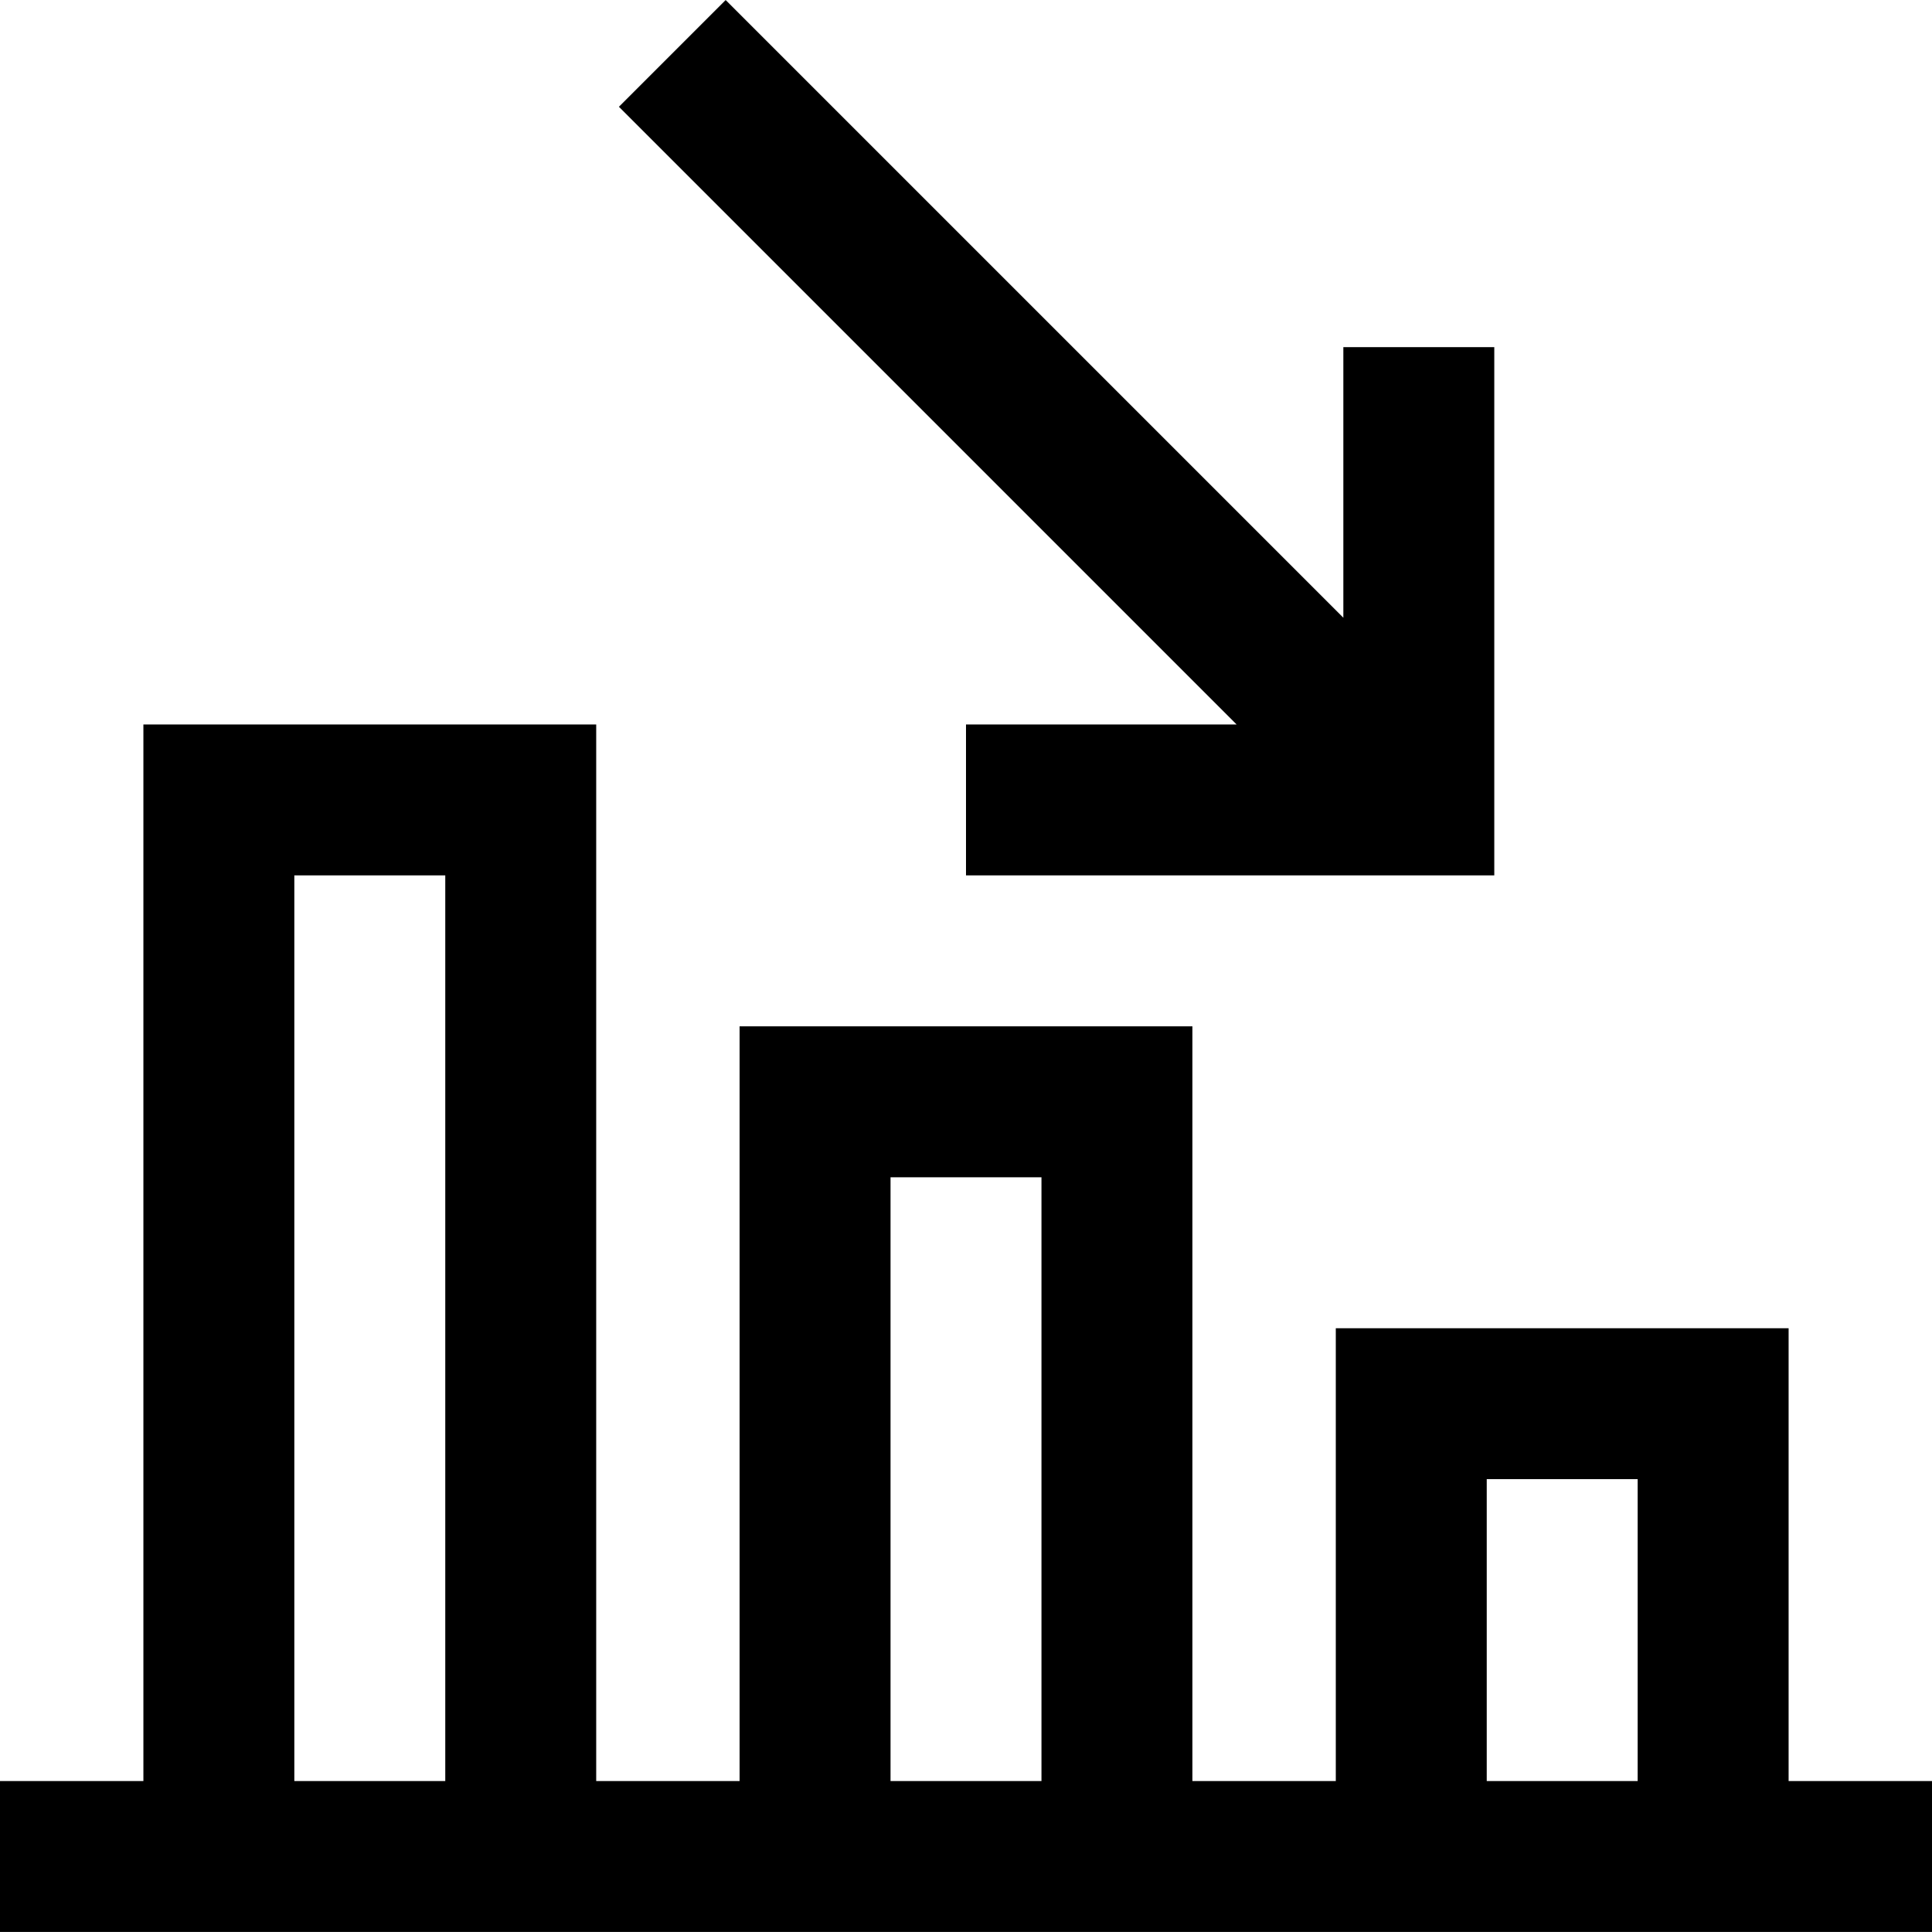 <?xml version="1.0" encoding="UTF-8"?>
<svg xmlns="http://www.w3.org/2000/svg" xmlns:xlink="http://www.w3.org/1999/xlink" version="1.1" id="Capa_1" x="0px" y="0px" viewBox="0 0 512 512" style="enable-background:new 0 0 512 512;" xml:space="preserve" width="512" height="512">
<g>
	<path style="fill:none;stroke:#000000;stroke-width:40;stroke-miterlimit:10;" d="M58,491.99v-280h80v280 M296,491.99v-200h-80v200&#10;&#9;&#9; M454,491.99v-120h-80v120 M0,491.99h512 M256,211.99h120v-120 M376,211.99L178.163,14.153"/>
</g>















</svg>

